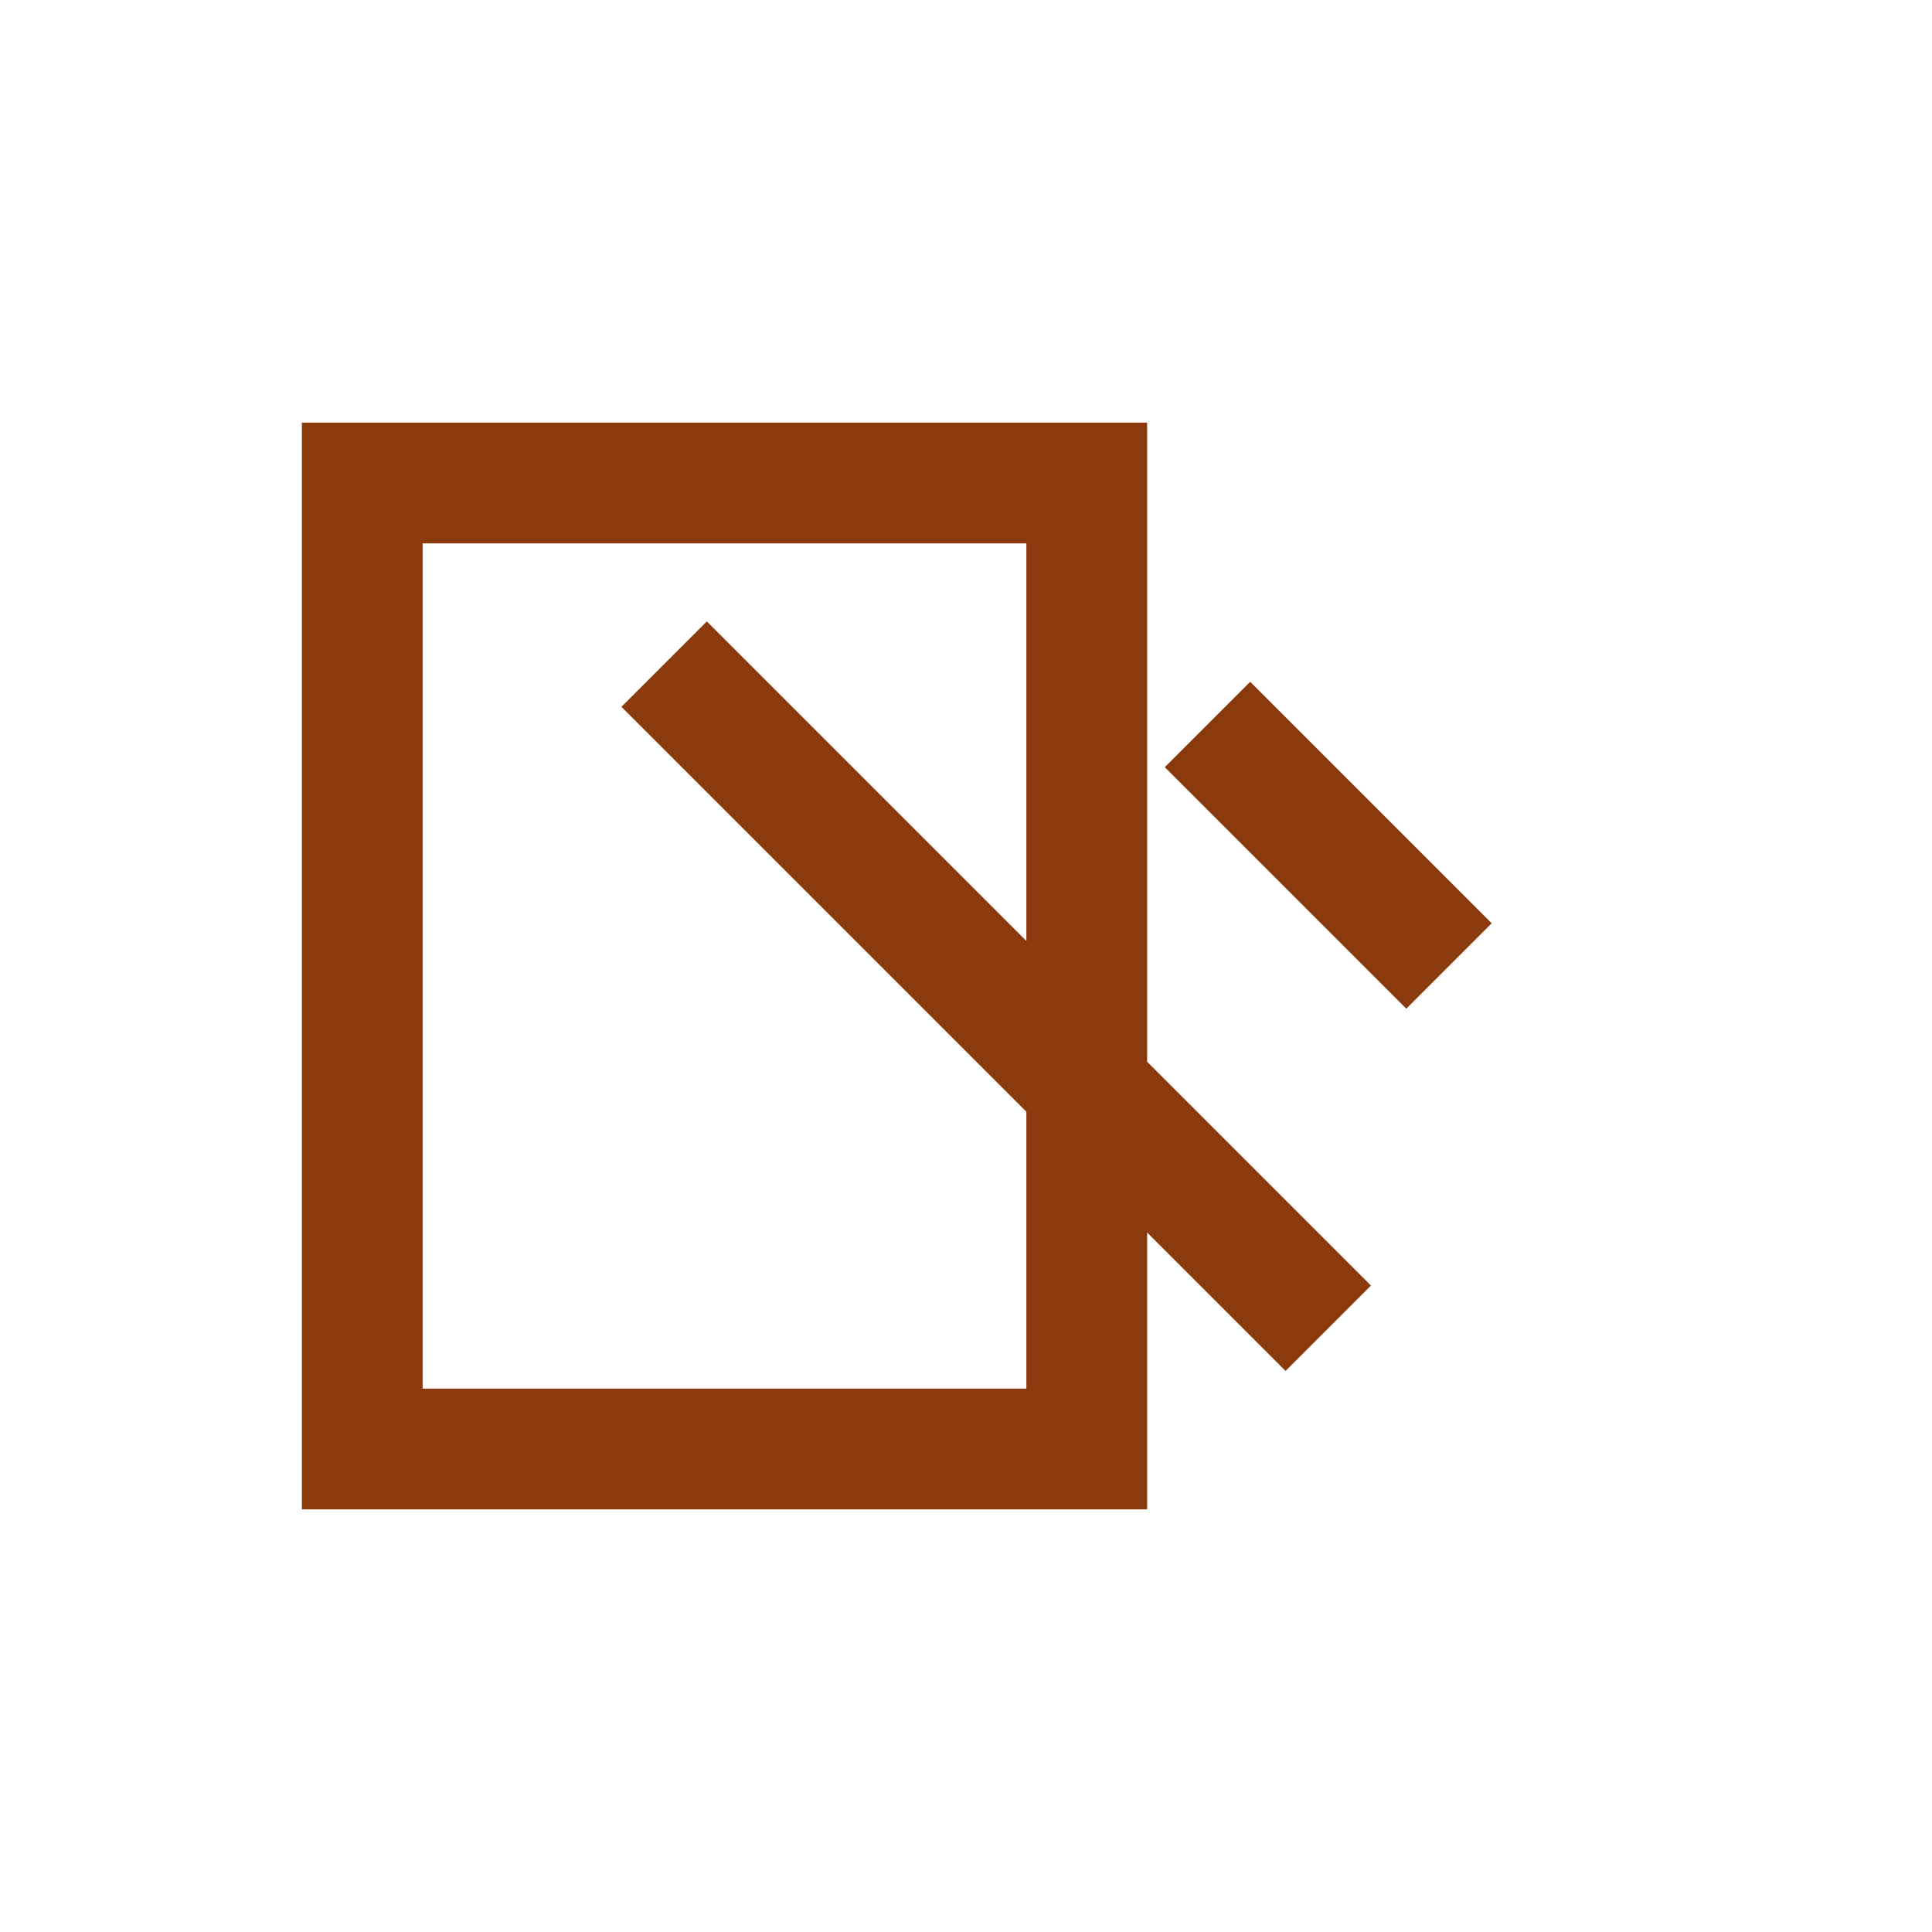 <?xml version="1.0" encoding="UTF-8"?>
<svg xmlns="http://www.w3.org/2000/svg" width="32" height="32" viewBox="0 0 32 32"><path fill="none" stroke="#8B3A0E" stroke-width="2" d="M6 8h12v16H6zM11 11l11 11M20 12l4 4"/></svg>